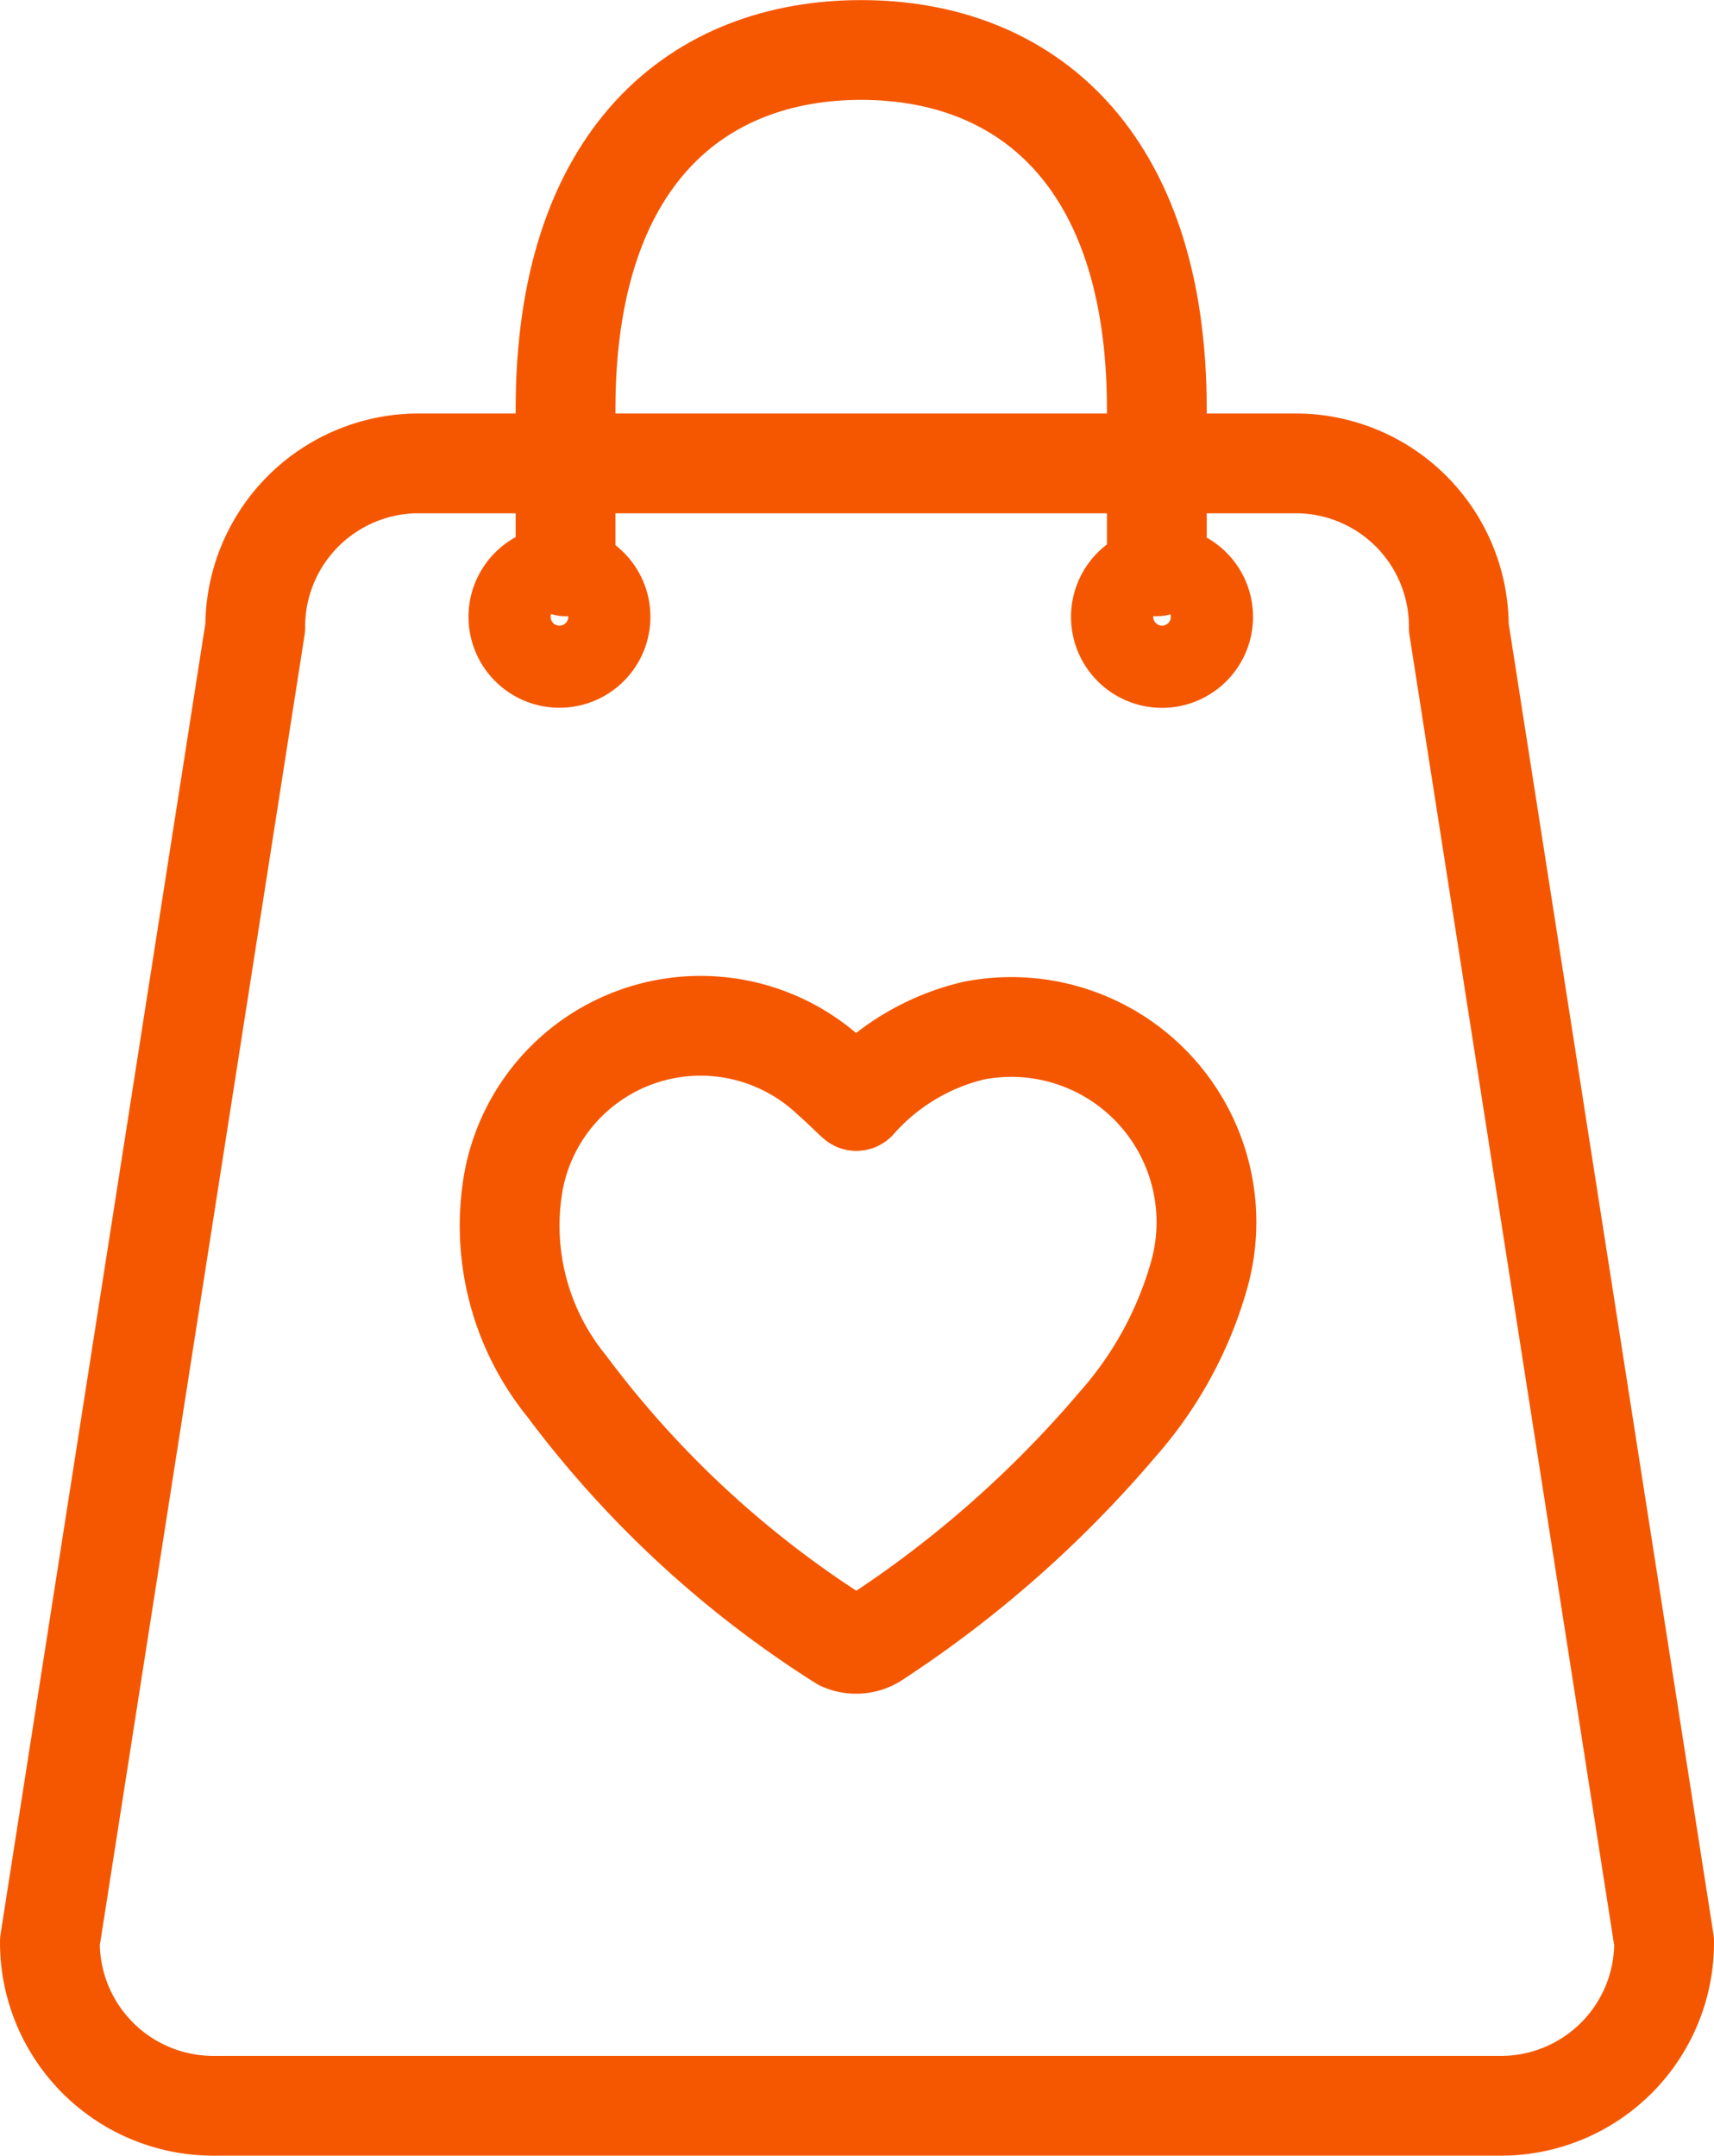 <svg xmlns="http://www.w3.org/2000/svg" width="34.356" height="43.213" viewBox="0 0 34.356 43.213">
  <g id="Group_1714" data-name="Group 1714" transform="translate(-87.05 -1255.588)">
    <path id="Path_1341" data-name="Path 1341" d="M95.165,1263.551a.823.823,0,1,1-.824-.824A.824.824,0,0,1,95.165,1263.551Z" transform="translate(3.922 4.403)" fill="none" stroke="#f55700" stroke-linecap="round" stroke-linejoin="round" stroke-width="2"/>
    <path id="Path_1342" data-name="Path 1342" d="M102.2,1263.551a.824.824,0,1,1-.824-.824A.824.824,0,0,1,102.2,1263.551Z" transform="translate(8.966 4.403)" fill="none" stroke="#f55700" stroke-linecap="round" stroke-linejoin="round" stroke-width="2"/>
    <path id="Path_1343" data-name="Path 1343" d="M120.406,1291.049a3.271,3.271,0,0,1-3.232,3.29H91.289a3.277,3.277,0,0,1-3.239-3.29l4.116-26.342a3.277,3.277,0,0,1,3.237-3.292h17.656a3.271,3.271,0,0,1,3.232,3.292Z" transform="translate(0 3.462)" fill="none" stroke="#f55700" stroke-linecap="round" stroke-linejoin="round" stroke-width="2"/>
    <path id="Path_1344" data-name="Path 1344" d="M94.563,1275.194a5.093,5.093,0,0,1-1.063-4.09,3.814,3.814,0,0,1,6.373-2.084c.165.142.321.3.5.464a4.526,4.526,0,0,1,2.359-1.412,3.912,3.912,0,0,1,4.5,4.942,7.652,7.652,0,0,1-1.623,2.952,22.557,22.557,0,0,1-4.894,4.308.7.7,0,0,1-.627.033A20.629,20.629,0,0,1,94.563,1275.194Z" transform="translate(3.842 8.175)" fill="none" stroke="#f55700" stroke-linejoin="round" stroke-miterlimit="10" stroke-width="2"/>
    <path id="Path_1345" data-name="Path 1345" d="M94.069,1266.941v-3.151c0-5.062,2.653-7.2,5.926-7.2s5.926,2.14,5.926,7.2v3.151" transform="translate(4.317 0)" fill="none" stroke="#f55700" stroke-linecap="round" stroke-linejoin="round" stroke-width="2"/>
  </g>
</svg>
